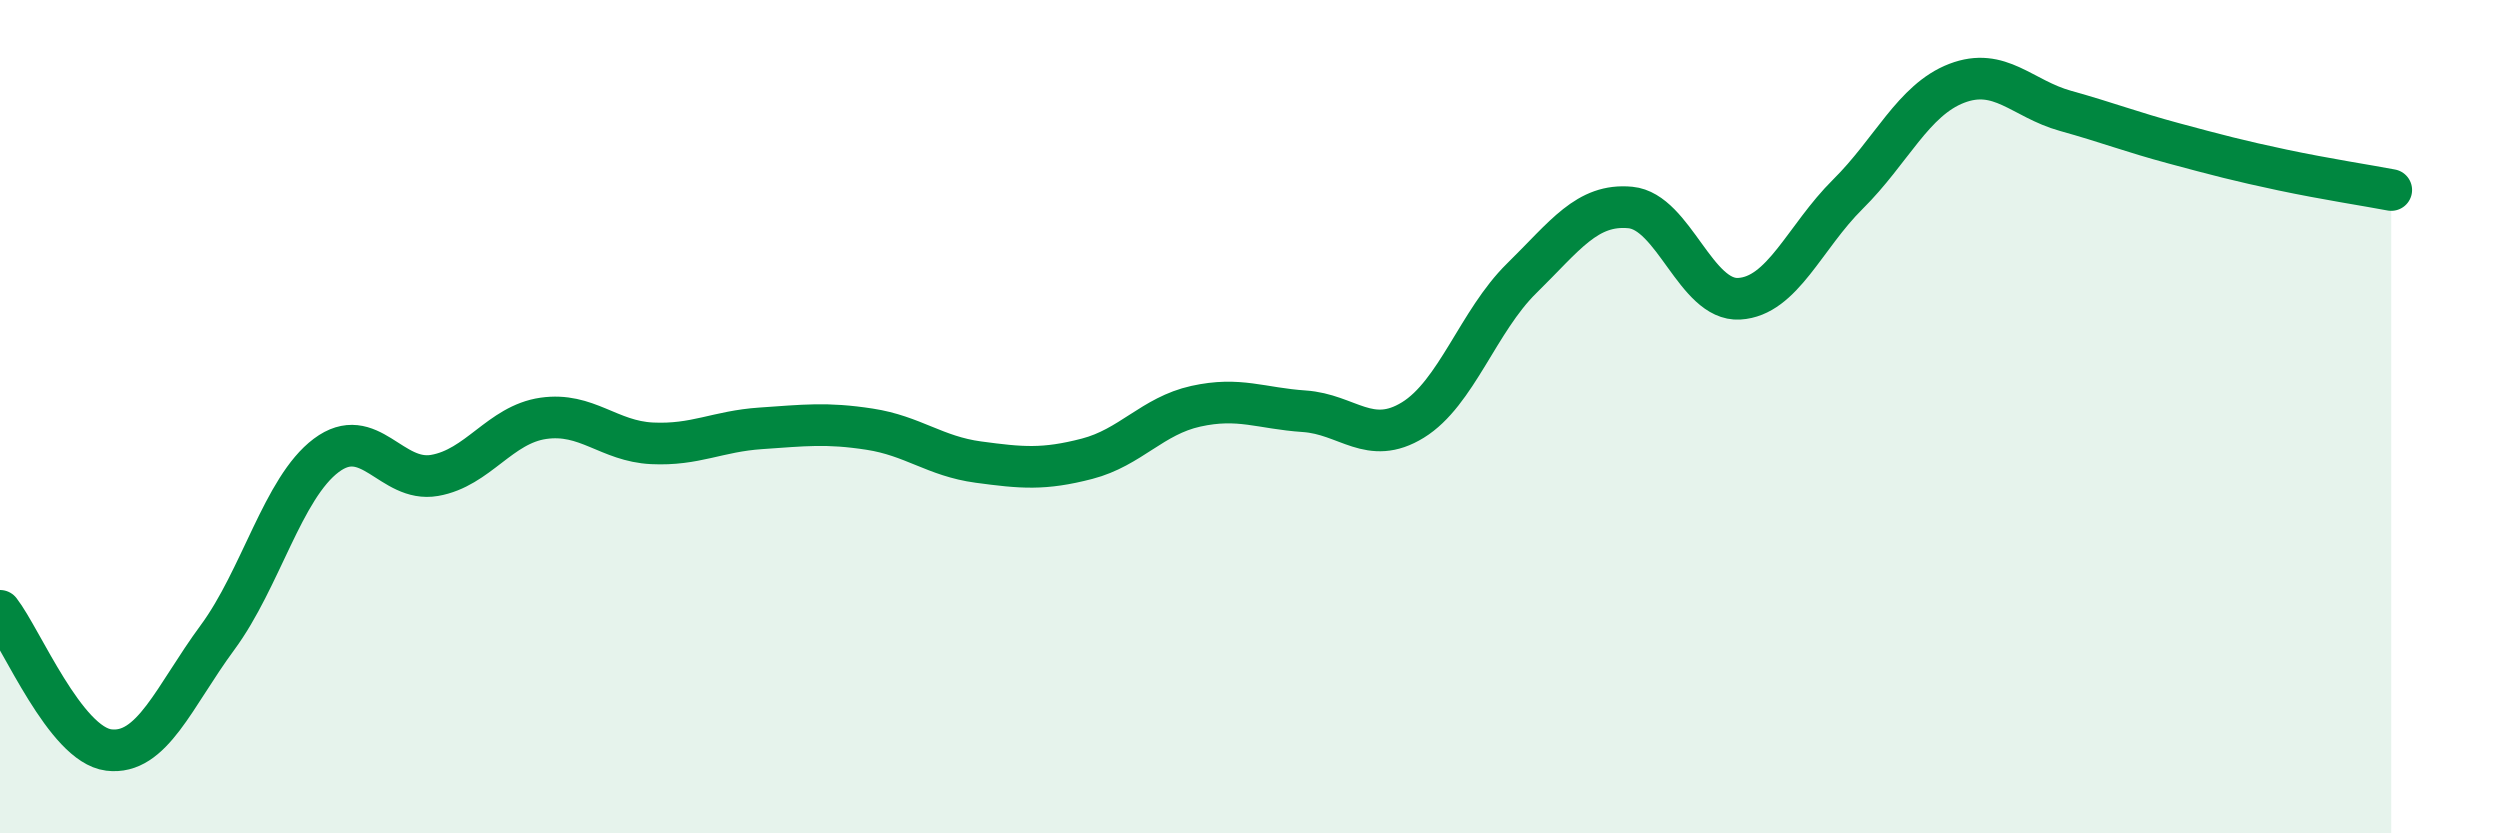 
    <svg width="60" height="20" viewBox="0 0 60 20" xmlns="http://www.w3.org/2000/svg">
      <path
        d="M 0,14.66 C 0.52,15.33 1.57,17.87 2.61,18 C 3.65,18.13 4.18,16.71 5.22,15.3 C 6.26,13.89 6.79,11.71 7.83,10.93 C 8.87,10.15 9.39,11.59 10.43,11.41 C 11.47,11.23 12,10.19 13.04,10.04 C 14.08,9.89 14.61,10.59 15.65,10.64 C 16.69,10.69 17.22,10.35 18.26,10.28 C 19.3,10.21 19.83,10.14 20.87,10.3 C 21.91,10.46 22.44,10.95 23.48,11.09 C 24.52,11.23 25.05,11.28 26.09,11.01 C 27.13,10.74 27.66,9.98 28.7,9.75 C 29.74,9.52 30.26,9.8 31.3,9.87 C 32.34,9.94 32.87,10.72 33.91,10.08 C 34.95,9.44 35.48,7.7 36.52,6.68 C 37.56,5.66 38.09,4.88 39.13,4.98 C 40.17,5.08 40.7,7.23 41.74,7.17 C 42.78,7.11 43.31,5.69 44.35,4.66 C 45.39,3.63 45.92,2.4 46.96,2 C 48,1.6 48.53,2.37 49.57,2.66 C 50.61,2.95 51.13,3.16 52.17,3.44 C 53.21,3.72 53.74,3.86 54.78,4.08 C 55.82,4.3 56.87,4.46 57.39,4.56L57.39 20L0 20Z"
        fill="#008740"
        opacity="0.1"
        stroke-linecap="round"
        stroke-linejoin="round"
      />
      <path
        d="M 0,14.66 C 0.52,15.33 1.57,17.87 2.61,18 C 3.65,18.13 4.18,16.71 5.22,15.3 C 6.26,13.89 6.79,11.71 7.83,10.93 C 8.87,10.15 9.39,11.59 10.43,11.41 C 11.47,11.23 12,10.19 13.04,10.04 C 14.08,9.89 14.61,10.59 15.65,10.64 C 16.69,10.69 17.22,10.35 18.26,10.28 C 19.3,10.21 19.83,10.14 20.87,10.3 C 21.91,10.46 22.44,10.95 23.48,11.09 C 24.52,11.23 25.05,11.28 26.09,11.01 C 27.13,10.74 27.66,9.98 28.7,9.75 C 29.74,9.52 30.26,9.8 31.3,9.87 C 32.34,9.94 32.87,10.72 33.91,10.08 C 34.95,9.44 35.48,7.7 36.52,6.68 C 37.56,5.66 38.09,4.88 39.13,4.98 C 40.17,5.08 40.7,7.23 41.74,7.17 C 42.78,7.11 43.31,5.69 44.35,4.66 C 45.39,3.63 45.92,2.4 46.96,2 C 48,1.6 48.53,2.37 49.57,2.66 C 50.61,2.95 51.13,3.16 52.17,3.44 C 53.21,3.72 53.74,3.86 54.78,4.08 C 55.82,4.3 56.87,4.46 57.39,4.56"
        stroke="#008740"
        stroke-width="1"
        fill="none"
        stroke-linecap="round"
        stroke-linejoin="round"
      />
    </svg>
  